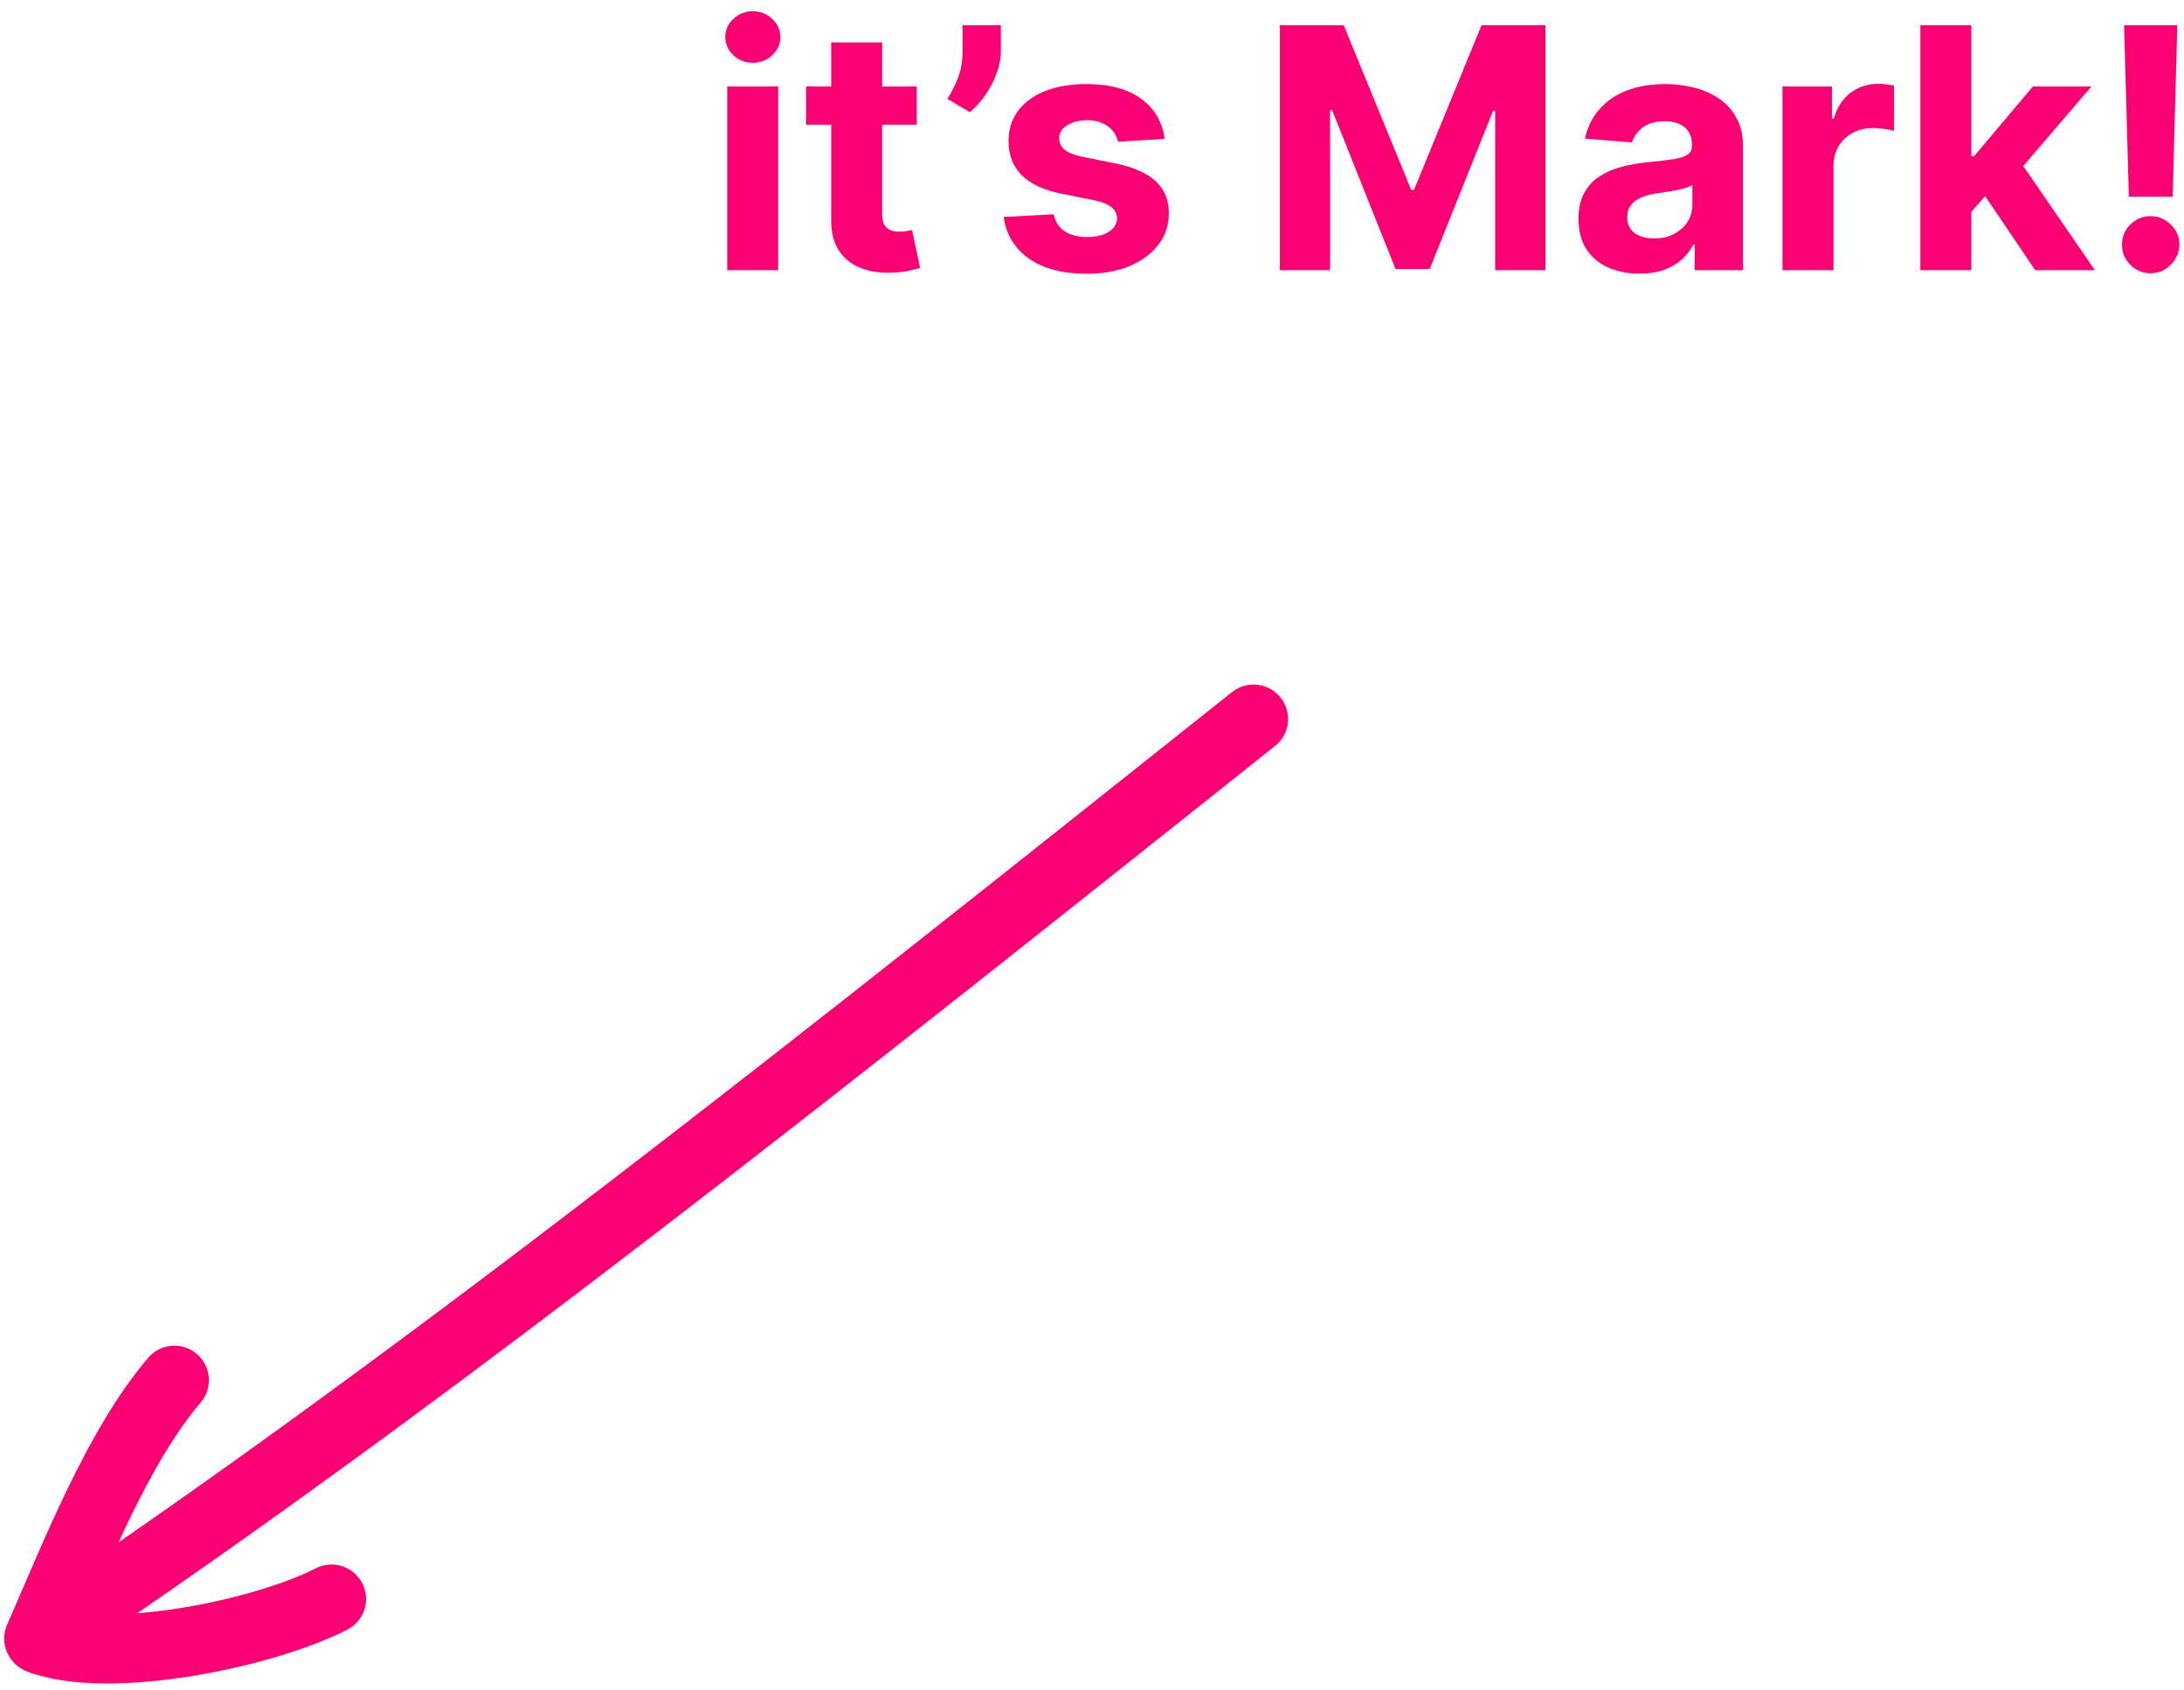<svg xmlns="http://www.w3.org/2000/svg" width="177" height="137" viewBox="0 0 177 137" fill="none"><path d="M14.136 111.881C9.498 117.314 6.053 126.191 3.134 132.827M3.134 132.827C3.078 132.955 4.796 133.333 4.929 133.359C10.946 134.528 21.708 132.257 26.873 129.618M3.134 132.827C34.741 111.645 68.329 84.737 101.594 58.284" stroke="#FB0072" stroke-width="5.588" stroke-miterlimit="1.5" stroke-linecap="round" stroke-linejoin="round"></path><path d="M58.936 21.9V7.009H63.066V21.9H58.936ZM61.011 5.089C60.397 5.089 59.87 4.886 59.431 4.479C58.998 4.065 58.781 3.571 58.781 2.995C58.781 2.427 58.998 1.939 59.431 1.532C59.87 1.118 60.397 0.911 61.011 0.911C61.625 0.911 62.148 1.118 62.581 1.532C63.021 1.939 63.241 2.427 63.241 2.995C63.241 3.571 63.021 4.065 62.581 4.479C62.148 4.886 61.625 5.089 61.011 5.089Z" fill="#FB0072"></path><path d="M74.295 7.009V10.111H65.328V7.009H74.295ZM67.363 3.441H71.493V17.324C71.493 17.705 71.552 18.003 71.668 18.216C71.784 18.423 71.946 18.568 72.153 18.652C72.366 18.736 72.611 18.778 72.889 18.778C73.083 18.778 73.277 18.762 73.471 18.73C73.665 18.691 73.814 18.662 73.917 18.642L74.567 21.716C74.36 21.78 74.069 21.855 73.694 21.939C73.319 22.029 72.864 22.084 72.327 22.104C71.332 22.142 70.459 22.01 69.71 21.706C68.966 21.402 68.388 20.93 67.974 20.291C67.561 19.651 67.357 18.843 67.363 17.867V3.441Z" fill="#FB0072"></path><path d="M81.113 2.045V4.139C81.113 4.734 80.996 5.342 80.764 5.962C80.538 6.576 80.234 7.158 79.853 7.707C79.471 8.25 79.054 8.712 78.602 9.093L76.779 8.017C77.102 7.507 77.387 6.941 77.632 6.321C77.885 5.7 78.01 4.98 78.01 4.159V2.045H81.113Z" fill="#FB0072"></path><path d="M94.387 11.255L90.606 11.488C90.542 11.165 90.403 10.874 90.189 10.615C89.976 10.35 89.695 10.14 89.346 9.985C89.003 9.824 88.593 9.743 88.115 9.743C87.475 9.743 86.935 9.879 86.496 10.15C86.056 10.415 85.837 10.771 85.837 11.216C85.837 11.572 85.979 11.873 86.263 12.118C86.547 12.364 87.035 12.561 87.727 12.709L90.422 13.252C91.87 13.55 92.949 14.028 93.66 14.687C94.371 15.346 94.726 16.212 94.726 17.285C94.726 18.261 94.439 19.118 93.864 19.854C93.295 20.591 92.513 21.166 91.517 21.58C90.529 21.987 89.388 22.191 88.095 22.191C86.124 22.191 84.553 21.78 83.384 20.959C82.22 20.132 81.538 19.008 81.338 17.586L85.4 17.372C85.523 17.974 85.82 18.433 86.292 18.749C86.764 19.059 87.368 19.215 88.105 19.215C88.829 19.215 89.41 19.076 89.85 18.798C90.296 18.513 90.522 18.148 90.529 17.702C90.522 17.327 90.364 17.02 90.054 16.781C89.743 16.536 89.265 16.348 88.619 16.219L86.04 15.705C84.586 15.414 83.503 14.91 82.792 14.193C82.088 13.475 81.736 12.561 81.736 11.449C81.736 10.493 81.994 9.669 82.511 8.977C83.035 8.285 83.768 7.752 84.712 7.377C85.662 7.003 86.774 6.815 88.047 6.815C89.928 6.815 91.408 7.213 92.487 8.008C93.573 8.803 94.206 9.885 94.387 11.255Z" fill="#FB0072"></path><path d="M103.723 2.045H108.9L114.368 15.385H114.6L120.068 2.045H125.245V21.9H121.173V8.977H121.008L115.87 21.803H113.098L107.96 8.929H107.795V21.9H103.723V2.045Z" fill="#FB0072"></path><path d="M132.872 22.181C131.922 22.181 131.076 22.016 130.332 21.687C129.589 21.351 129.001 20.856 128.568 20.203C128.141 19.544 127.928 18.723 127.928 17.741C127.928 16.914 128.08 16.219 128.384 15.657C128.687 15.094 129.101 14.642 129.625 14.299C130.148 13.957 130.743 13.698 131.408 13.524C132.081 13.349 132.785 13.226 133.522 13.155C134.388 13.065 135.086 12.981 135.616 12.903C136.146 12.819 136.53 12.697 136.769 12.535C137.009 12.373 137.128 12.134 137.128 11.818V11.759C137.128 11.145 136.934 10.67 136.546 10.334C136.165 9.998 135.622 9.83 134.918 9.83C134.175 9.83 133.583 9.995 133.144 10.325C132.704 10.648 132.413 11.055 132.271 11.546L128.452 11.236C128.645 10.331 129.027 9.549 129.595 8.89C130.164 8.224 130.898 7.713 131.796 7.358C132.701 6.996 133.748 6.815 134.937 6.815C135.764 6.815 136.556 6.912 137.312 7.106C138.075 7.3 138.75 7.6 139.339 8.008C139.933 8.415 140.402 8.938 140.744 9.578C141.087 10.211 141.258 10.971 141.258 11.856V21.9H137.341V19.835H137.225C136.986 20.3 136.666 20.711 136.265 21.066C135.865 21.415 135.383 21.69 134.821 21.89C134.259 22.084 133.609 22.181 132.872 22.181ZM134.055 19.331C134.663 19.331 135.199 19.211 135.664 18.972C136.13 18.727 136.495 18.397 136.76 17.983C137.025 17.57 137.157 17.101 137.157 16.578V14.997C137.028 15.081 136.85 15.159 136.624 15.23C136.404 15.295 136.155 15.356 135.878 15.414C135.6 15.466 135.322 15.514 135.044 15.56C134.766 15.598 134.514 15.634 134.288 15.666C133.803 15.737 133.38 15.851 133.018 16.006C132.656 16.161 132.375 16.371 132.174 16.636C131.974 16.894 131.874 17.217 131.874 17.605C131.874 18.168 132.077 18.597 132.484 18.895C132.898 19.185 133.422 19.331 134.055 19.331Z" fill="#FB0072"></path><path d="M144.462 21.9V7.009H148.466V9.607H148.621C148.893 8.683 149.348 7.985 149.988 7.513C150.628 7.035 151.365 6.796 152.198 6.796C152.405 6.796 152.628 6.809 152.867 6.835C153.106 6.86 153.317 6.896 153.498 6.941V10.606C153.304 10.547 153.035 10.496 152.693 10.451C152.35 10.405 152.037 10.383 151.752 10.383C151.145 10.383 150.602 10.515 150.124 10.78C149.652 11.039 149.277 11.401 148.999 11.866C148.728 12.331 148.592 12.868 148.592 13.475V21.9H144.462Z" fill="#FB0072"></path><path d="M159.375 17.615L159.385 12.661H159.986L164.755 7.009H169.496L163.088 14.493H162.109L159.375 17.615ZM155.633 21.9V2.045H159.763V21.9H155.633ZM164.94 21.9L160.558 15.414L163.311 12.496L169.777 21.9H164.94Z" fill="#FB0072"></path><path d="M176.457 2.045L176.079 15.947H172.53L172.143 2.045H176.457ZM174.305 22.152C173.665 22.152 173.115 21.926 172.656 21.473C172.198 21.015 171.971 20.465 171.978 19.825C171.971 19.192 172.198 18.649 172.656 18.197C173.115 17.744 173.665 17.518 174.305 17.518C174.919 17.518 175.458 17.744 175.924 18.197C176.389 18.649 176.625 19.192 176.631 19.825C176.625 20.252 176.512 20.643 176.292 20.998C176.079 21.347 175.798 21.628 175.449 21.842C175.1 22.049 174.718 22.152 174.305 22.152Z" fill="#FB0072"></path></svg>